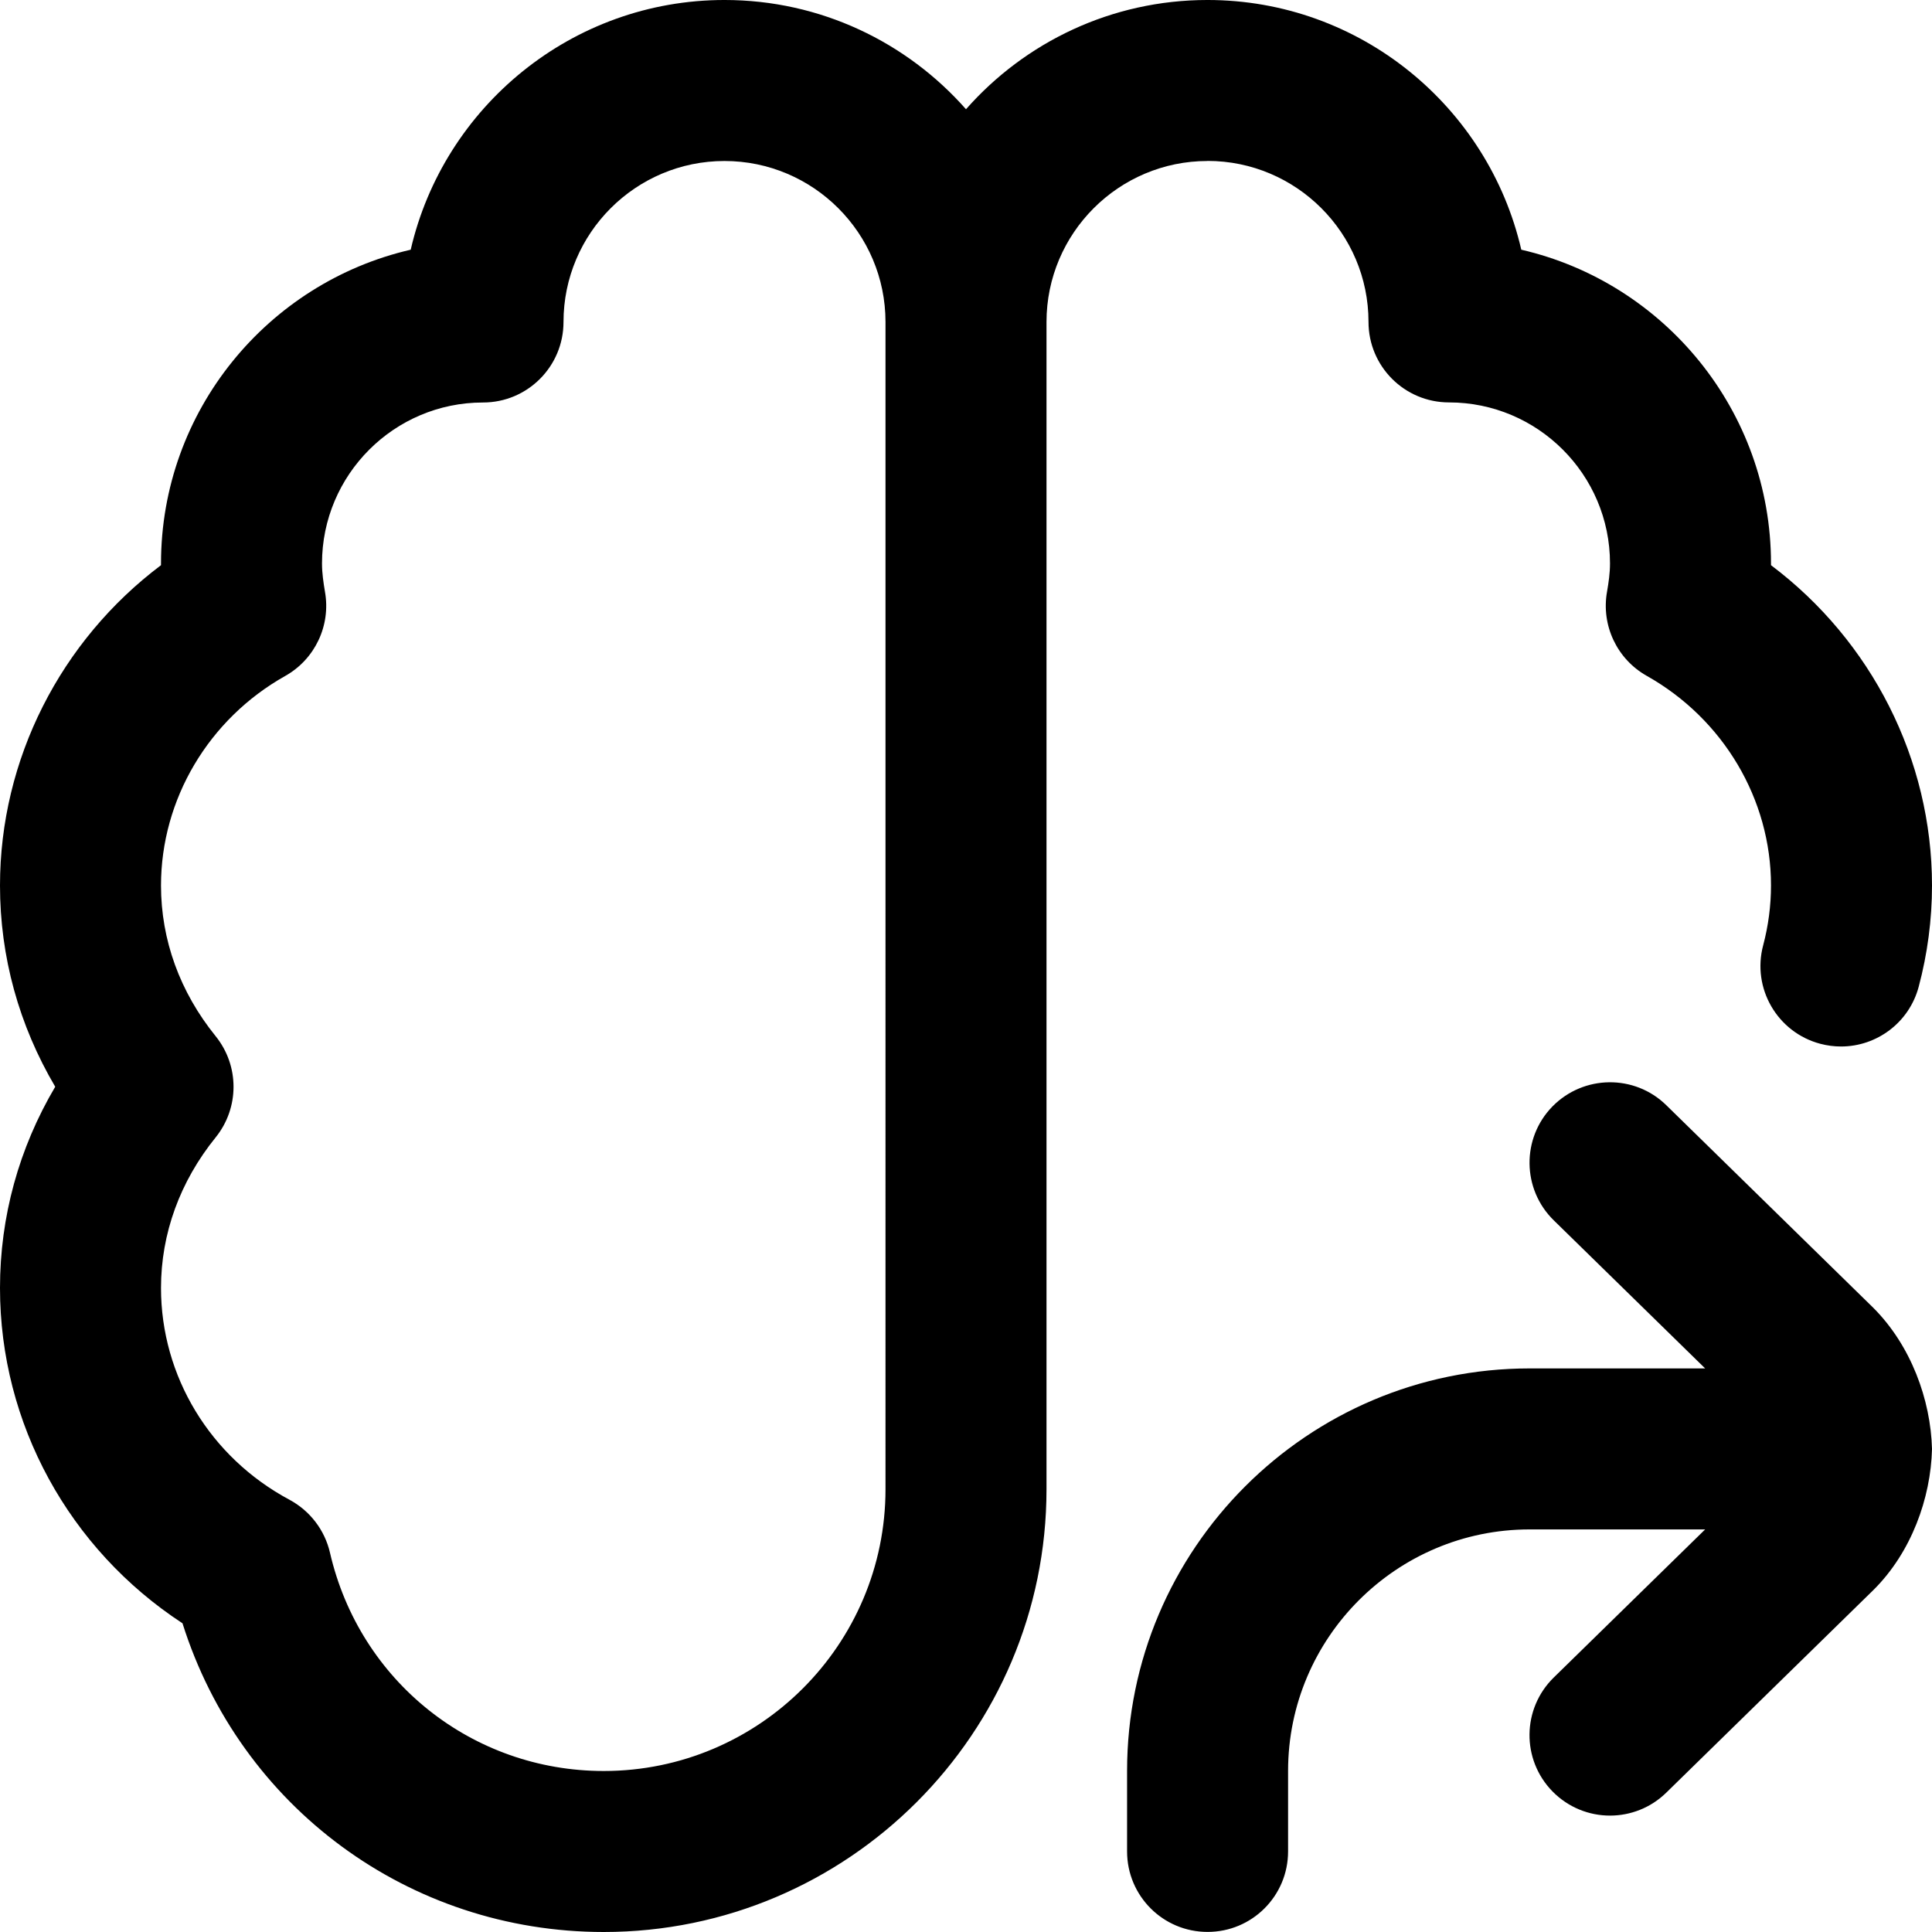 <?xml version="1.0" encoding="UTF-8"?>
<svg xmlns="http://www.w3.org/2000/svg" id="Layer_1" data-name="Layer 1" viewBox="0 0 24 24" width="512" height="512"><path d="M23.27,16.245c.469,.469,.714,1.143,.73,1.755-.015,.612-.257,1.282-.723,1.747l-2.578,2.522c-.194,.19-.447,.285-.699,.285-.26,0-.519-.101-.715-.301-.386-.395-.379-1.027,.016-1.414l1.881-1.84h-2.181c-1.654,0-3,1.346-3,3v1c0,.553-.447,1-1,1s-1-.447-1-1v-1c0-2.757,2.243-5,5-5h2.181l-1.881-1.84c-.395-.387-.401-1.02-.016-1.414,.388-.395,1.021-.401,1.414-.016l2.57,2.515ZM15,2c-1.103,0-2,.897-2,2v14.5c0,3.032-2.468,5.5-5.5,5.5-2.422,0-4.515-1.556-5.233-3.835-1.408-.921-2.267-2.479-2.267-4.165,0-.886,.235-1.737,.686-2.5-.45-.763-.686-1.614-.686-2.5,0-1.568,.752-3.04,2-3.979v-.021c0-1.897,1.327-3.489,3.102-3.898,.409-1.774,2.002-3.102,3.898-3.102,1.194,0,2.267,.526,3,1.357,.733-.832,1.806-1.357,3-1.357,1.896,0,3.489,1.327,3.898,3.102,1.774,.409,3.102,2.001,3.102,3.898v.021c1.248,.939,2,2.41,2,3.979,0,.425-.056,.848-.165,1.257-.119,.448-.523,.743-.965,.743-.086,0-.172-.011-.259-.034-.533-.142-.851-.69-.708-1.224,.064-.242,.097-.492,.097-.743,0-1.07-.591-2.067-1.543-2.603-.37-.208-.568-.627-.494-1.045,.02-.115,.037-.231,.037-.352,0-1.103-.897-2-2-2-.553,0-1-.448-1-1,0-1.103-.897-2-2-2Zm-4,2c0-1.103-.897-2-2-2s-2,.897-2,2c0,.552-.447,1-1,1-1.103,0-2,.897-2,2,0,.121,.018,.237,.037,.352,.074,.418-.124,.837-.494,1.045-.952,.535-1.543,1.533-1.543,2.603,0,.675,.234,1.322,.679,1.872,.296,.367,.296,.89,0,1.257-.444,.549-.679,1.196-.679,1.871,0,1.096,.611,2.104,1.597,2.631,.254,.137,.437,.376,.502,.657,.368,1.597,1.768,2.712,3.401,2.712,1.93,0,3.5-1.57,3.5-3.5V4Z"/></svg>
